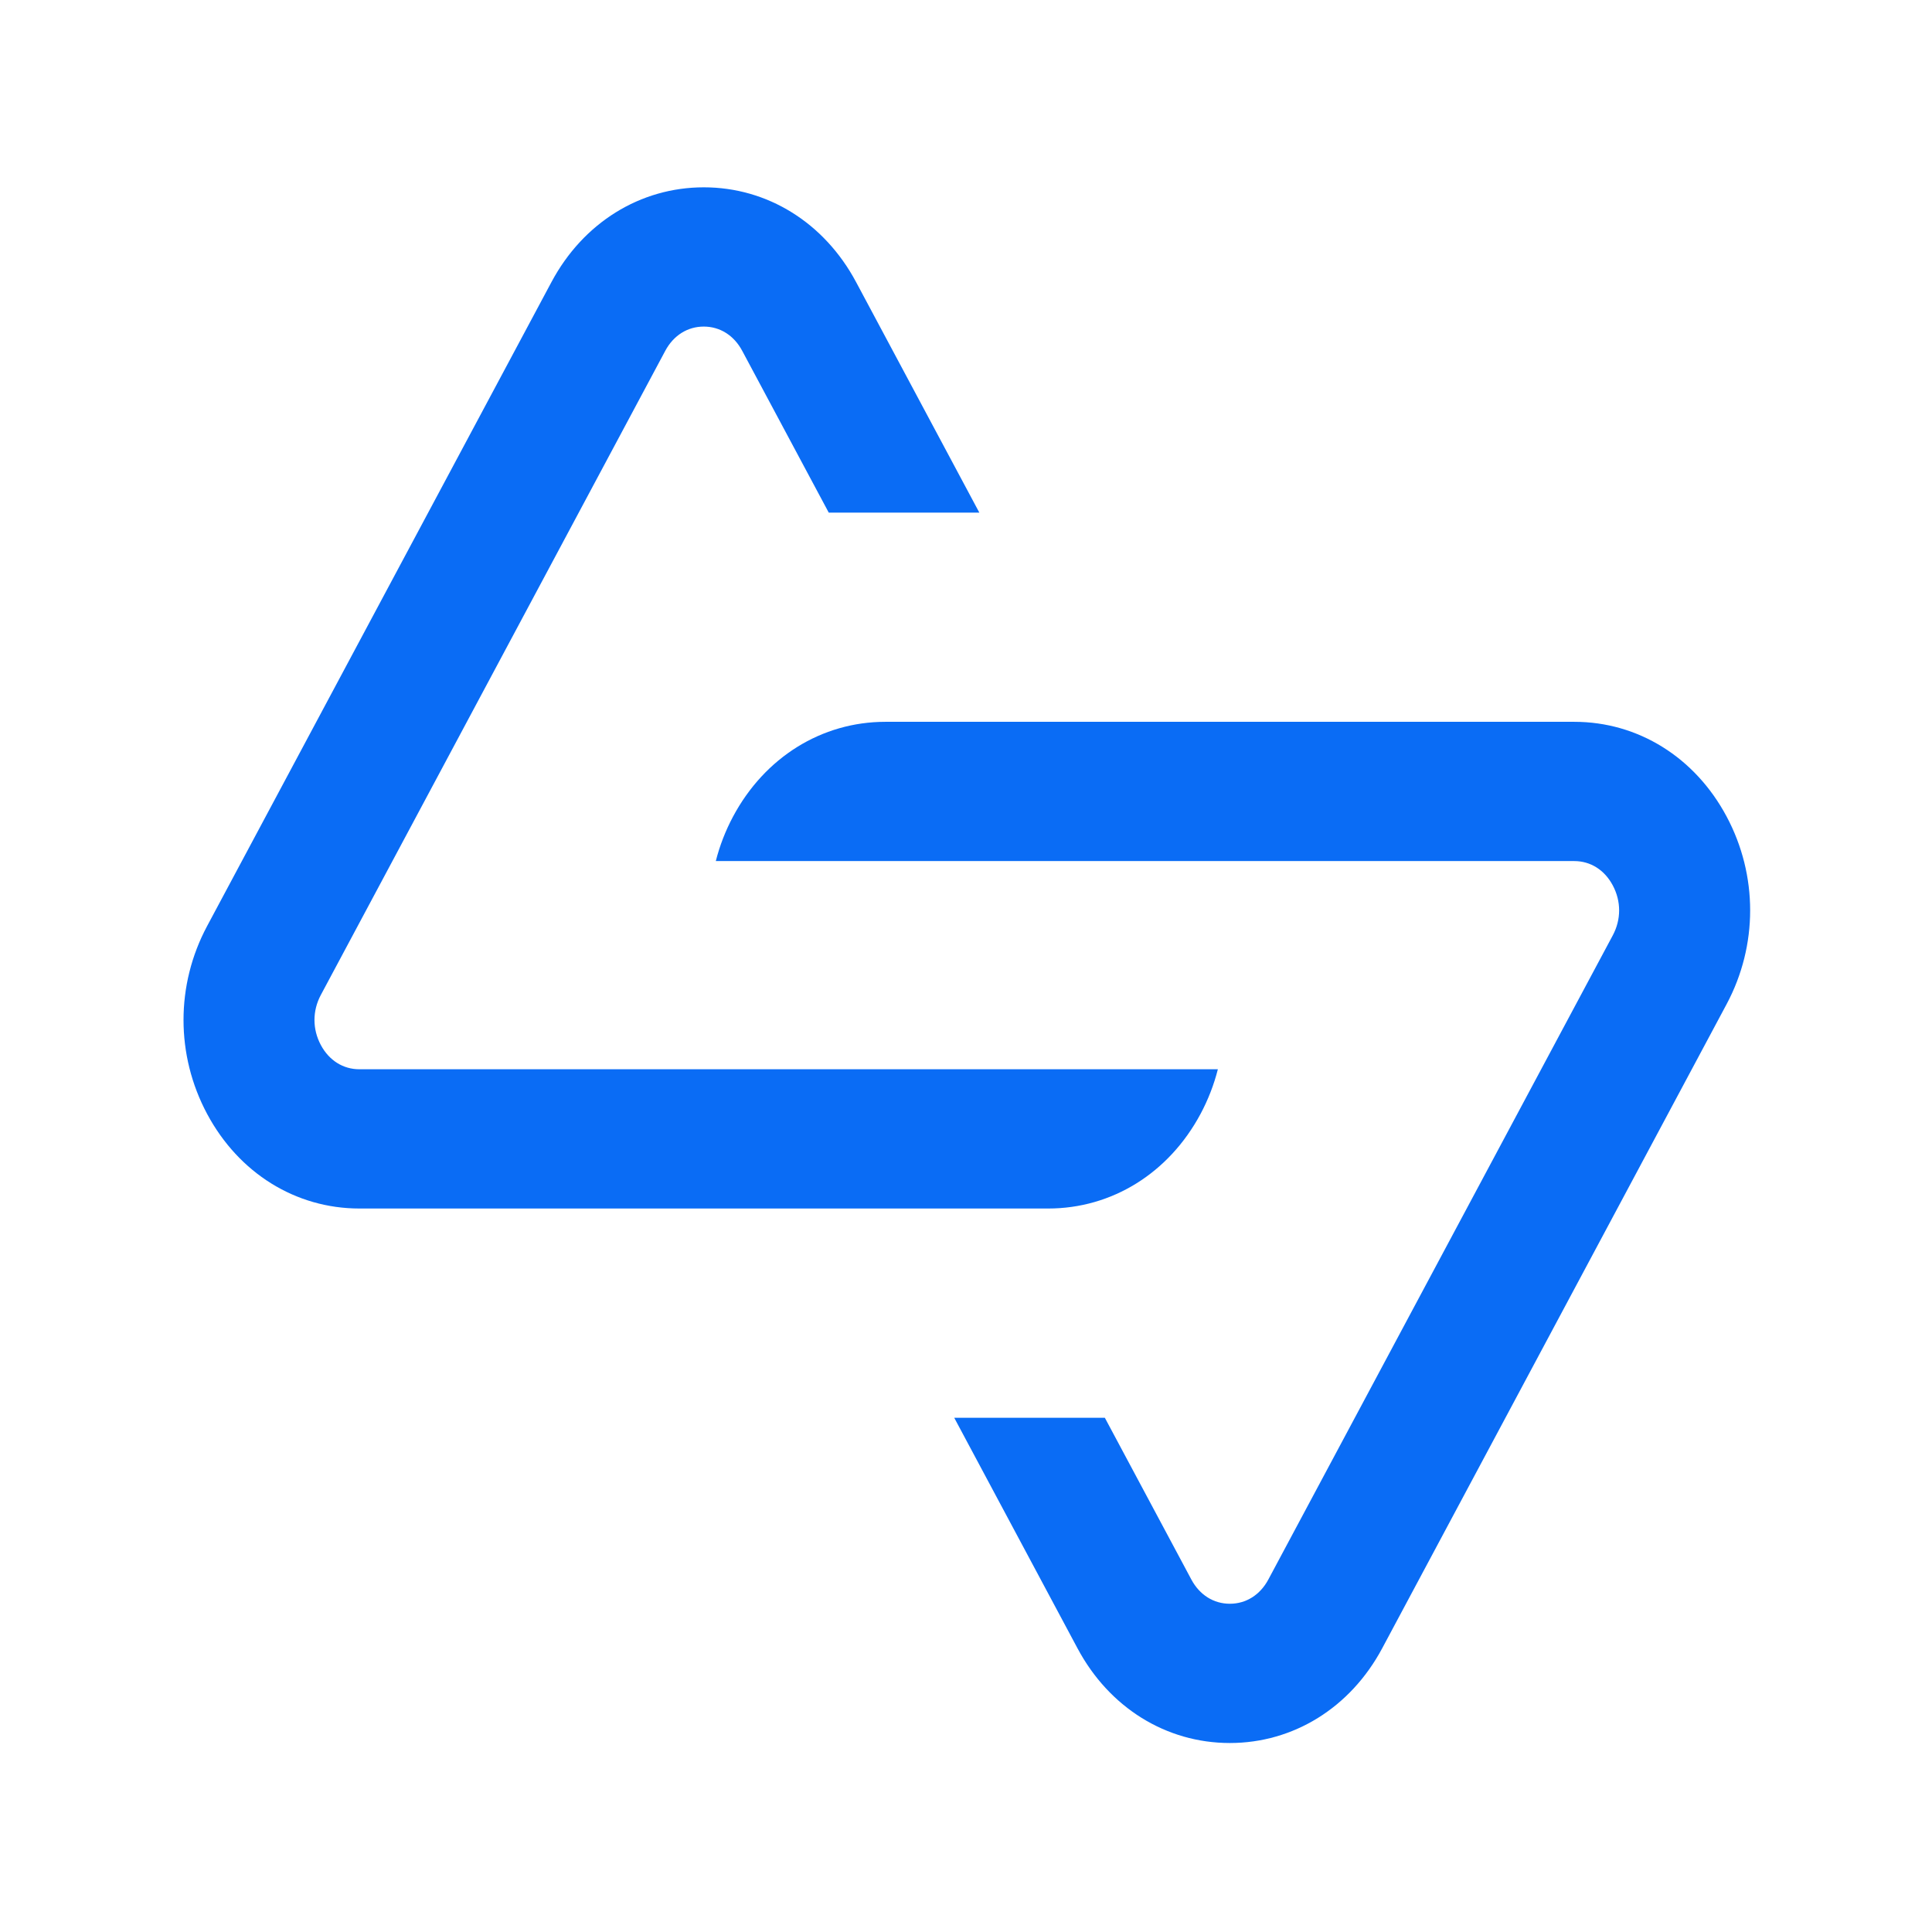 <svg width="900" height="900" viewBox="0 0 900 900" fill="none" xmlns="http://www.w3.org/2000/svg">
<g clip-path="url(#clip0_46723_121654)">
<path d="M327.869 87.262C298.211 87.262 271.679 103.758 256.914 131.356L96.467 431.42C81.831 458.809 81.831 491.489 96.467 518.878C111.232 546.511 137.764 562.972 167.422 562.972H488.316C517.975 562.972 544.507 546.476 559.272 518.878C562.786 512.3 565.493 505.34 567.331 498.101H167.39C159.846 498.101 153.302 493.994 149.466 486.825C145.501 479.412 145.501 470.886 149.466 463.473L309.913 163.409C313.749 156.24 320.294 152.133 327.837 152.133C335.381 152.133 341.925 156.24 345.761 163.444L386.058 238.79H456.208L398.792 131.391C384.027 103.758 357.496 87.262 327.869 87.262Z" fill="#0A6CF5"/>
<path d="M444.506 660.432L501.954 767.866C516.719 795.499 543.25 811.961 572.909 811.961C602.568 811.961 629.099 795.464 643.864 767.866L804.311 467.802C818.947 440.413 818.947 407.734 804.311 380.344C789.546 352.711 763.015 336.25 733.356 336.25H412.462C382.803 336.25 356.272 352.746 341.507 380.344C337.993 386.922 335.285 393.882 333.447 401.121H733.356C740.899 401.121 747.444 405.228 751.28 412.432C755.245 419.845 755.245 428.336 751.28 435.749L590.833 735.813C586.997 742.983 580.452 747.089 572.909 747.089C565.365 747.089 558.821 742.983 554.985 735.813L514.688 660.467H444.506V660.432Z" fill="#0A6CF5"/>
</g>
<defs>
<clipPath id="clip0_46723_121654">
<rect width="900" height="900" rx="100" fill="white"/>
</clipPath>
</defs>
</svg>
